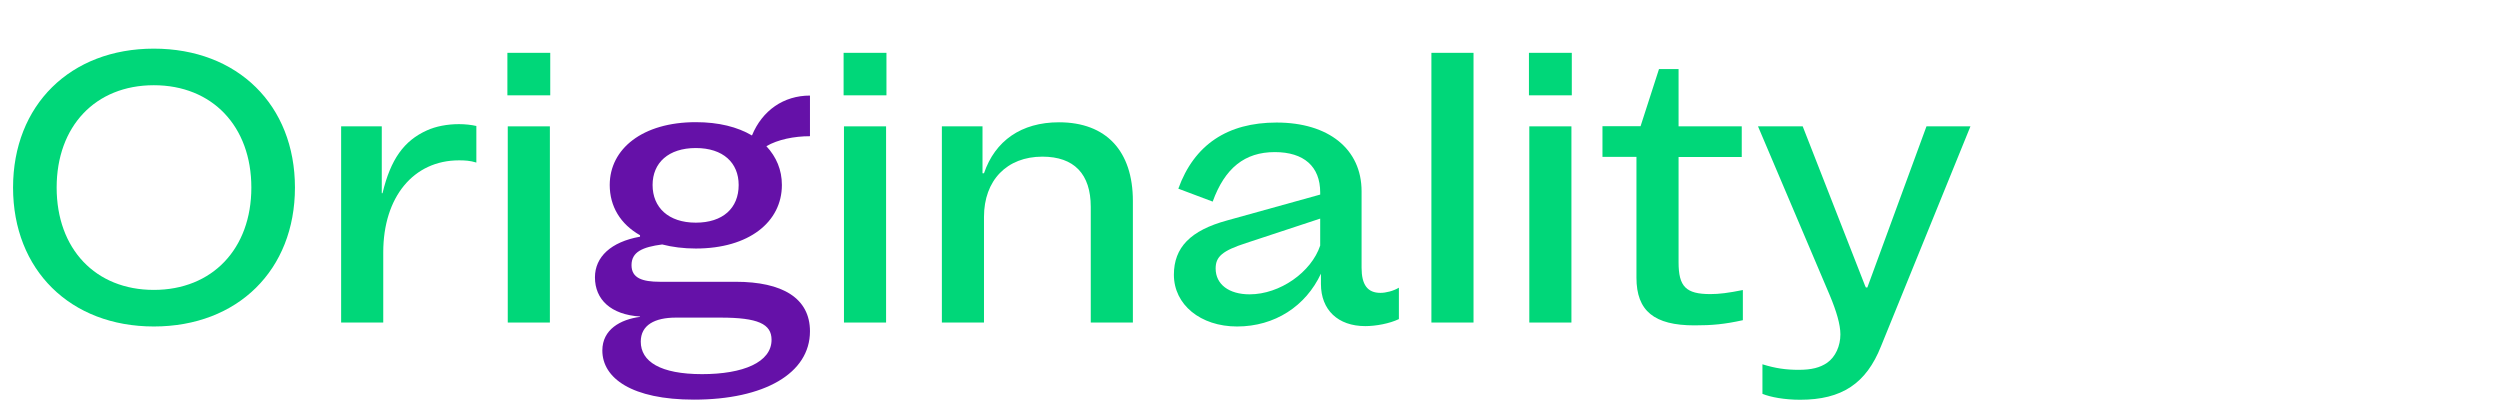 <?xml version="1.0" encoding="utf-8"?>
<!-- Generator: Adobe Illustrator 26.3.1, SVG Export Plug-In . SVG Version: 6.00 Build 0)  -->
<svg version="1.1" id="Calque_1" xmlns="http://www.w3.org/2000/svg" xmlns:xlink="http://www.w3.org/1999/xlink" x="0px" y="0px"
	 viewBox="0 0 203 34.03" style="enable-background:new 0 0 203 34.03;" xml:space="preserve">
<style type="text/css">
	.st0{fill:#00D779;}
	.st1{fill:#6511A8;}
</style>
<g>
	<path class="st0" d="M1.06,15.23c0-6.69,4.65-11.28,11.43-11.28c6.81,0,11.46,4.59,11.46,11.28c0,6.69-4.65,11.28-11.46,11.28
		C5.71,26.51,1.06,21.92,1.06,15.23z M12.49,23.54c4.74,0,7.92-3.33,7.92-8.31c0-4.98-3.18-8.31-7.92-8.31
		c-4.74,0-7.89,3.33-7.89,8.31C4.6,20.21,7.75,23.54,12.49,23.54z"/>
	<path class="st0" d="M37.27,13.02c-3.69,0-6.15,2.97-6.15,7.47v5.7H27.7V10.26H31v5.43h0.06c0.66-2.76,1.74-4.26,3.6-5.1
		c0.72-0.33,1.65-0.51,2.61-0.51c0.51,0,1.02,0.06,1.41,0.15v2.97C38.17,13.04,37.72,13.02,37.27,13.02z"/>
	<path class="st0" d="M41.2,4.29h3.48v3.45H41.2V4.29z M41.23,10.26h3.42v15.93h-3.42V10.26z"/>
	<path class="st1" d="M48.91,28.46c0-1.71,1.47-2.52,3.06-2.73V25.7c-2.37-0.15-3.66-1.38-3.66-3.18c0-1.65,1.29-2.88,3.66-3.3V19.1
		c-1.59-0.9-2.46-2.34-2.46-4.08c0-2.94,2.67-5.1,6.99-5.1c1.86,0,3.39,0.39,4.56,1.08c0.84-2.04,2.58-3.24,4.71-3.24v3.3
		c-1.29,0-2.61,0.27-3.54,0.81c0.81,0.87,1.26,1.92,1.26,3.15c0,3-2.67,5.16-6.99,5.16c-0.99,0-1.92-0.12-2.73-0.33
		c-1.59,0.21-2.49,0.6-2.49,1.68c0,1.05,0.87,1.35,2.31,1.35h6.15c3.78,0,6.03,1.32,6.03,4.02c0,3.42-3.72,5.55-9.42,5.55
		C51.31,32.45,48.91,30.71,48.91,28.46z M57.01,30.38c3.33,0,5.64-0.96,5.64-2.79c0-1.29-1.11-1.8-4.14-1.8h-3.63
		c-1.71,0-2.85,0.6-2.85,1.95C52.03,29.36,53.62,30.38,57.01,30.38z M56.5,18.08c2.19,0,3.48-1.17,3.48-3.06c0-1.8-1.26-3-3.48-3
		s-3.51,1.2-3.51,3C52.99,16.85,54.28,18.08,56.5,18.08z"/>
	<path class="st0" d="M68.5,4.29h3.48v3.45H68.5V4.29z M68.53,10.26h3.42v15.93h-3.42V10.26z"/>
	<path class="st0" d="M79.78,10.26v3.81h0.12c0.9-2.64,3.03-4.14,6.09-4.14c3.84,0,6,2.34,6,6.39v9.87h-3.42v-9.39
		c0-2.67-1.35-4.08-3.93-4.08c-2.88,0-4.74,1.92-4.74,4.89v8.58h-3.42V10.26H79.78z"/>
	<path class="st0" d="M95.32,22.31c0-2.22,1.35-3.6,4.32-4.41l7.56-2.1v-0.18c0-2.1-1.32-3.27-3.69-3.27
		c-2.43,0-4.05,1.29-5.04,4.02l-2.79-1.05c1.29-3.57,3.99-5.37,7.98-5.37c4.23,0,6.9,2.16,6.9,5.58v6.21c0,1.38,0.48,2.04,1.53,2.04
		c0.45,0,1.05-0.15,1.5-0.42v2.55c-0.75,0.36-1.86,0.57-2.73,0.57c-2.22,0-3.6-1.32-3.6-3.42v-0.84c-1.23,2.64-3.75,4.29-6.81,4.29
		C97.48,26.51,95.32,24.74,95.32,22.31z M101.47,23.9c2.46,0,5.01-1.8,5.73-3.96v-2.19l-6,1.98c-1.95,0.63-2.49,1.11-2.49,2.07
		C98.71,23.09,99.79,23.9,101.47,23.9z"/>
	<path class="st0" d="M116.23,4.29h3.42v21.9h-3.42V4.29z"/>
	<path class="st0" d="M124.15,4.29h3.48v3.45h-3.48V4.29z M124.18,10.26h3.42v15.93h-3.42V10.26z"/>
	<path class="st0" d="M133.21,10.26l1.5-4.65h1.59v4.65h5.13v2.49h-5.13v8.55c0,1.98,0.6,2.58,2.58,2.58c0.72,0,1.44-0.09,2.64-0.33
		V26c-1.5,0.33-2.49,0.42-3.93,0.42c-3.27,0-4.71-1.17-4.71-3.87v-9.81h-2.76v-2.49H133.21z"/>
	<path class="st0" d="M160,10.26l-7.26,17.85c-1.2,3.03-3.18,4.35-6.57,4.35c-1.26,0-2.4-0.21-3.06-0.48v-2.4
		c1.05,0.33,1.92,0.45,2.94,0.45c1.05,0,1.74-0.18,2.31-0.57c0.69-0.48,1.08-1.38,1.08-2.31c0-0.81-0.33-1.89-0.84-3.12l-5.85-13.77
		h3.63l5.07,12.96c0.03,0.03,0.03,0.09,0.06,0.12h0.12l4.8-13.08H160z"/>
</g>
</svg>
